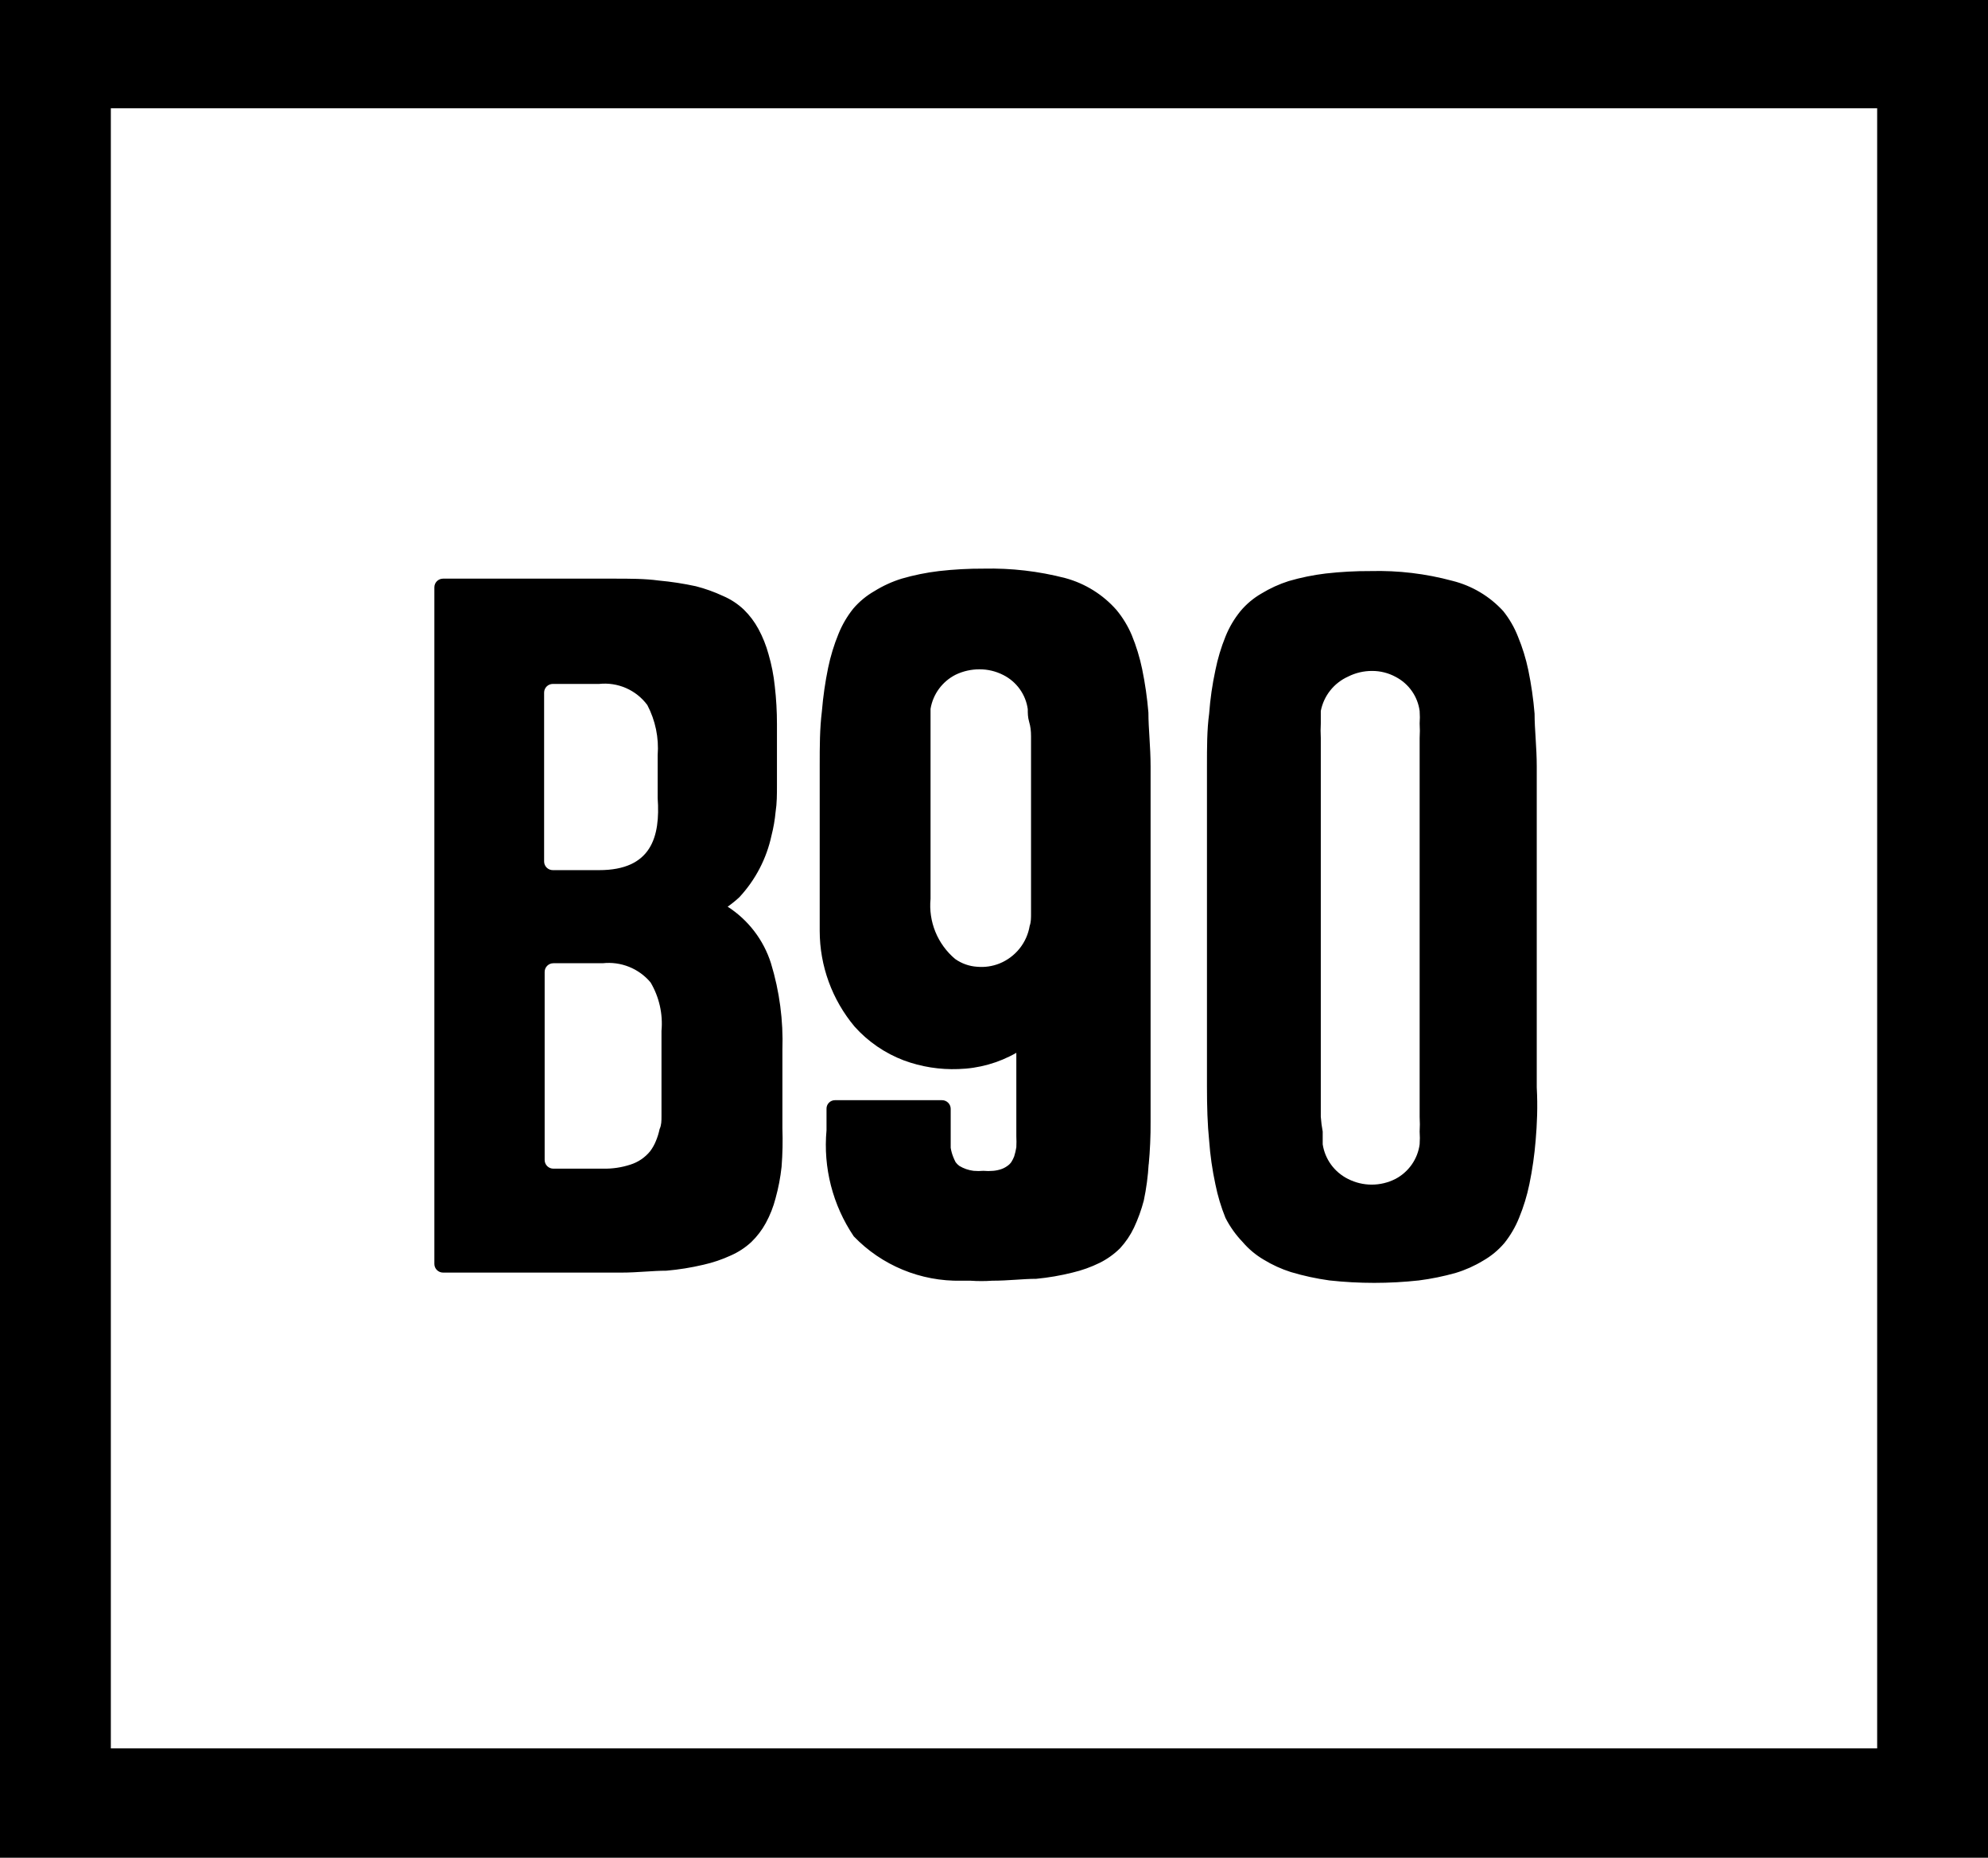 <svg xmlns="http://www.w3.org/2000/svg" width="1500" height="1402" viewBox="0 0 1500 1402" fill="none"><path fill-rule="evenodd" clip-rule="evenodd" d="M866.712 878.293C866.187 887.632 864.95 896.918 863.014 906.071C861.173 913.088 858.697 919.924 855.616 926.497C852.926 932.164 849.393 937.397 845.137 942.02C840.628 946.494 835.425 950.219 829.726 953.05C823.182 956.273 816.288 958.74 809.178 960.403C800.201 962.653 791.065 964.224 781.849 965.101C771.575 965.101 761.301 966.53 748.562 966.53C743.157 966.904 737.733 966.904 732.329 966.53H725.137C710.044 966.83 695.053 964.006 681.116 958.24C667.179 952.473 654.6 943.889 644.178 933.033C628.289 909.478 621.034 881.207 623.63 852.965V836.829C623.603 835.981 623.747 835.135 624.055 834.343C624.363 833.551 624.827 832.829 625.422 832.219C626.016 831.609 626.727 831.125 627.514 830.794C628.301 830.463 629.146 830.292 630 830.293H710.753C712.497 830.293 714.17 830.981 715.403 832.207C716.636 833.433 717.329 835.096 717.329 836.829V847.654C717.329 851.535 717.329 855.008 717.329 858.071C717.329 861.135 717.329 863.791 717.329 866.242C717.7 868.548 718.32 870.808 719.178 872.982C719.719 874.376 720.336 875.74 721.027 877.067C721.826 878.167 722.797 879.133 723.904 879.927C727.166 881.885 730.807 883.137 734.589 883.603C737.05 883.818 739.525 883.818 741.986 883.603C744.447 883.831 746.923 883.831 749.384 883.603C751.412 883.433 753.413 883.021 755.342 882.378C757.036 881.809 758.63 880.982 760.069 879.927C761.29 879.118 762.337 878.077 763.151 876.863C763.959 875.566 764.647 874.199 765.206 872.778C765.92 870.505 766.469 868.184 766.849 865.833C766.991 863.043 766.991 860.248 766.849 857.459C766.849 854.395 766.849 850.923 766.849 847.042V794.548C753.507 802.175 738.467 806.386 723.082 806.804C709.084 807.345 695.116 805.124 681.986 800.268C667.702 794.858 654.943 786.099 644.795 774.736C627.836 754.487 618.532 728.982 618.493 702.634C618.493 697.936 618.493 692.626 618.493 687.111C618.493 681.596 618.493 674.856 618.493 669.749V577.631C618.493 563.333 618.493 550.056 620.137 536.78C621.048 525.734 622.626 514.752 624.863 503.895C626.673 495.164 629.287 486.618 632.671 478.363C635.427 471.532 639.165 465.133 643.767 459.367C648.295 454.051 653.718 449.559 659.795 446.091C666.212 442.099 673.117 438.941 680.343 436.695C689.552 434.023 698.967 432.11 708.493 430.976C719.68 429.702 730.932 429.088 742.192 429.138C762.974 428.663 783.721 431.069 803.836 436.287C818.818 440.366 832.257 448.75 842.466 460.389C847.206 466.134 851.082 472.532 853.973 479.384C857.357 487.639 859.971 496.186 861.781 504.916C864.018 515.774 865.596 526.755 866.507 537.801C866.507 550.056 868.151 563.333 868.151 578.652V846.429C868.22 857.34 867.74 868.247 866.712 879.11M589.726 880.539C588.87 888.546 587.358 896.47 585.205 904.233C583.53 910.776 581.046 917.088 577.808 923.024C574.921 928.307 571.25 933.127 566.918 937.322C562.328 941.577 557.049 945.03 551.301 947.535C544.718 950.564 537.83 952.892 530.753 954.479C521.561 956.652 512.221 958.154 502.808 958.973C492.329 958.973 481.027 960.403 468.904 960.403H334.315C332.571 960.403 330.899 959.714 329.666 958.488C328.432 957.263 327.74 955.6 327.74 953.867V443.231C327.74 441.498 328.432 439.835 329.666 438.61C330.899 437.384 332.571 436.695 334.315 436.695H462.945C475.274 436.695 486.575 436.695 497.055 438.125C506.45 438.983 515.782 440.416 525 442.414C532.064 444.226 538.943 446.688 545.548 449.768C551.409 452.266 556.769 455.794 561.37 460.184C565.702 464.456 569.372 469.343 572.26 474.687C575.513 480.71 578.064 487.083 579.863 493.682C582.165 501.558 583.747 509.625 584.589 517.784C585.696 527.344 586.245 536.961 586.233 546.584V592.337C586.233 599.486 586.233 606.226 585.205 612.762C584.648 618.757 583.617 624.698 582.123 630.532C578.396 647.939 570.02 664.026 557.877 677.102C555.105 679.69 552.153 682.079 549.041 684.251C564.592 694.274 576.145 709.368 581.712 726.94C588.17 748.111 591.086 770.192 590.342 792.302V851.535C590.685 861.207 590.48 870.891 589.726 880.539ZM777.945 555.775V678.328C777.945 682.209 777.945 685.885 777.945 689.358C777.945 692.83 777.945 695.894 776.918 698.753C775.878 705.03 773.234 710.937 769.241 715.907C765.247 720.878 760.038 724.747 754.11 727.145C748.767 729.275 742.993 730.116 737.26 729.596C731.263 729.211 725.496 727.158 720.616 723.672C714.089 718.153 708.999 711.148 705.779 703.253C702.559 695.358 701.305 686.808 702.123 678.328V555.775C702.123 551.895 702.123 548.218 702.123 544.541C702.123 540.865 702.123 538.005 702.123 534.941C703.026 529.48 705.208 524.305 708.491 519.835C711.775 515.365 716.069 511.724 721.027 509.205C726.663 506.492 732.848 505.095 739.11 505.12C745.328 505.107 751.459 506.578 756.986 509.41C761.93 511.897 766.194 515.537 769.415 520.018C772.635 524.5 774.716 529.691 775.479 535.146C775.479 538.21 775.479 541.273 776.507 544.746C777.534 548.218 777.945 551.486 777.945 555.775ZM410.959 868.897V733.476C410.959 731.743 411.652 730.081 412.885 728.855C414.118 727.629 415.79 726.94 417.534 726.94H454.726C461.491 726.191 468.337 727.125 474.649 729.656C480.961 732.187 486.542 736.237 490.89 741.442C497.403 752.478 500.277 765.263 499.11 778.004V831.11C499.11 835.195 499.11 838.872 499.11 842.344C499.11 845.816 499.11 849.084 497.671 852.148C497.019 855.299 496.056 858.377 494.795 861.339C493.694 864.035 492.244 866.576 490.479 868.897C486.636 873.596 481.493 877.075 475.685 878.905C469.059 881.075 462.111 882.111 455.137 881.969H417.534C415.79 881.969 414.118 881.281 412.885 880.055C411.652 878.829 410.959 877.167 410.959 875.433V868.897ZM452.055 656.677H417.123C415.379 656.677 413.707 655.988 412.474 654.763C411.241 653.537 410.548 651.874 410.548 650.141V522.686C410.548 520.953 411.241 519.29 412.474 518.064C413.707 516.839 415.379 516.15 417.123 516.15H452.055C458.989 515.411 465.998 516.493 472.38 519.289C478.762 522.085 484.294 526.496 488.425 532.082C494.523 543.707 497.228 556.796 496.233 569.869C496.233 576.201 496.233 582.533 496.233 589.069C496.233 595.605 496.233 595.809 496.233 602.345C498.288 631.554 491.507 656.677 452.055 656.677ZM996.575 842.752V556.797C996.367 553.191 996.367 549.577 996.575 545.971C996.575 542.499 996.575 539.435 996.575 536.576C997.666 530.934 1000.1 525.635 1003.68 521.122C1007.25 516.608 1011.86 513.013 1017.12 510.635C1022.72 507.802 1028.92 506.331 1035.21 506.346C1041.45 506.311 1047.6 507.857 1053.08 510.839C1057.95 513.376 1062.13 517.038 1065.28 521.517C1068.43 525.996 1070.44 531.16 1071.16 536.576C1071.39 539.703 1071.39 542.843 1071.16 545.971C1071.38 549.645 1071.38 553.327 1071.16 557.001V842.957C1071.38 846.63 1071.38 850.313 1071.16 853.986C1071.39 857.183 1071.39 860.39 1071.16 863.586C1070.44 869.078 1068.39 874.317 1065.21 878.865C1062.03 883.413 1057.8 887.139 1052.88 889.731C1047.34 892.545 1041.22 894.013 1035 894.013C1028.78 894.013 1022.66 892.545 1017.12 889.731C1012.07 887.211 1007.69 883.522 1004.36 878.972C1001.04 874.423 998.861 869.146 998.014 863.586C998.014 860.727 998.014 857.459 998.014 853.986C997.312 850.273 996.832 846.522 996.575 842.752ZM1416.37 81.702H83.63V1319.48H1416.37V81.702ZM33.699 0H1500V1402H0V0H33.699ZM1158.7 860.522C1157.8 871.637 1156.22 882.688 1153.97 893.612C1152.18 902.346 1149.56 910.893 1146.16 919.143C1143.41 925.975 1139.67 932.373 1135.07 938.139C1130.54 943.455 1125.12 947.947 1119.04 951.416C1112.61 955.327 1105.7 958.415 1098.49 960.607C1089.33 963.204 1079.99 965.115 1070.55 966.326C1048.15 968.775 1025.55 968.775 1003.15 966.326C993.275 964.964 983.521 962.847 973.973 959.994C966.768 957.697 959.868 954.542 953.425 950.599C947.447 947.076 942.1 942.589 937.603 937.322C932.42 931.922 928.059 925.797 924.658 919.143C921.342 910.952 918.797 902.474 917.055 893.816C914.704 882.909 913.125 871.853 912.329 860.727C911.096 848.676 910.685 835.399 910.685 819.876V578.448C910.685 563.946 910.685 550.669 912.329 538.618C913.138 527.561 914.717 516.573 917.055 505.733C918.797 497.075 921.342 488.597 924.658 480.406C927.435 473.479 931.244 467.006 935.959 461.206C940.41 455.893 945.765 451.4 951.781 447.929C958.229 443.995 965.127 440.84 972.329 438.534C981.468 435.86 990.815 433.947 1000.27 432.814C1011.53 431.534 1022.85 430.92 1034.18 430.976C1054.98 430.434 1075.74 432.911 1095.82 438.329C1110.62 442.016 1123.99 449.976 1134.25 461.206C1138.89 467.018 1142.63 473.49 1145.34 480.406C1148.73 488.59 1151.34 497.069 1153.15 505.733C1155.39 516.591 1156.97 527.572 1157.88 538.618C1157.88 550.669 1159.52 563.946 1159.52 578.448V820.693C1160.34 835.195 1159.73 848.471 1158.7 860.522Z" fill="black"></path></svg>